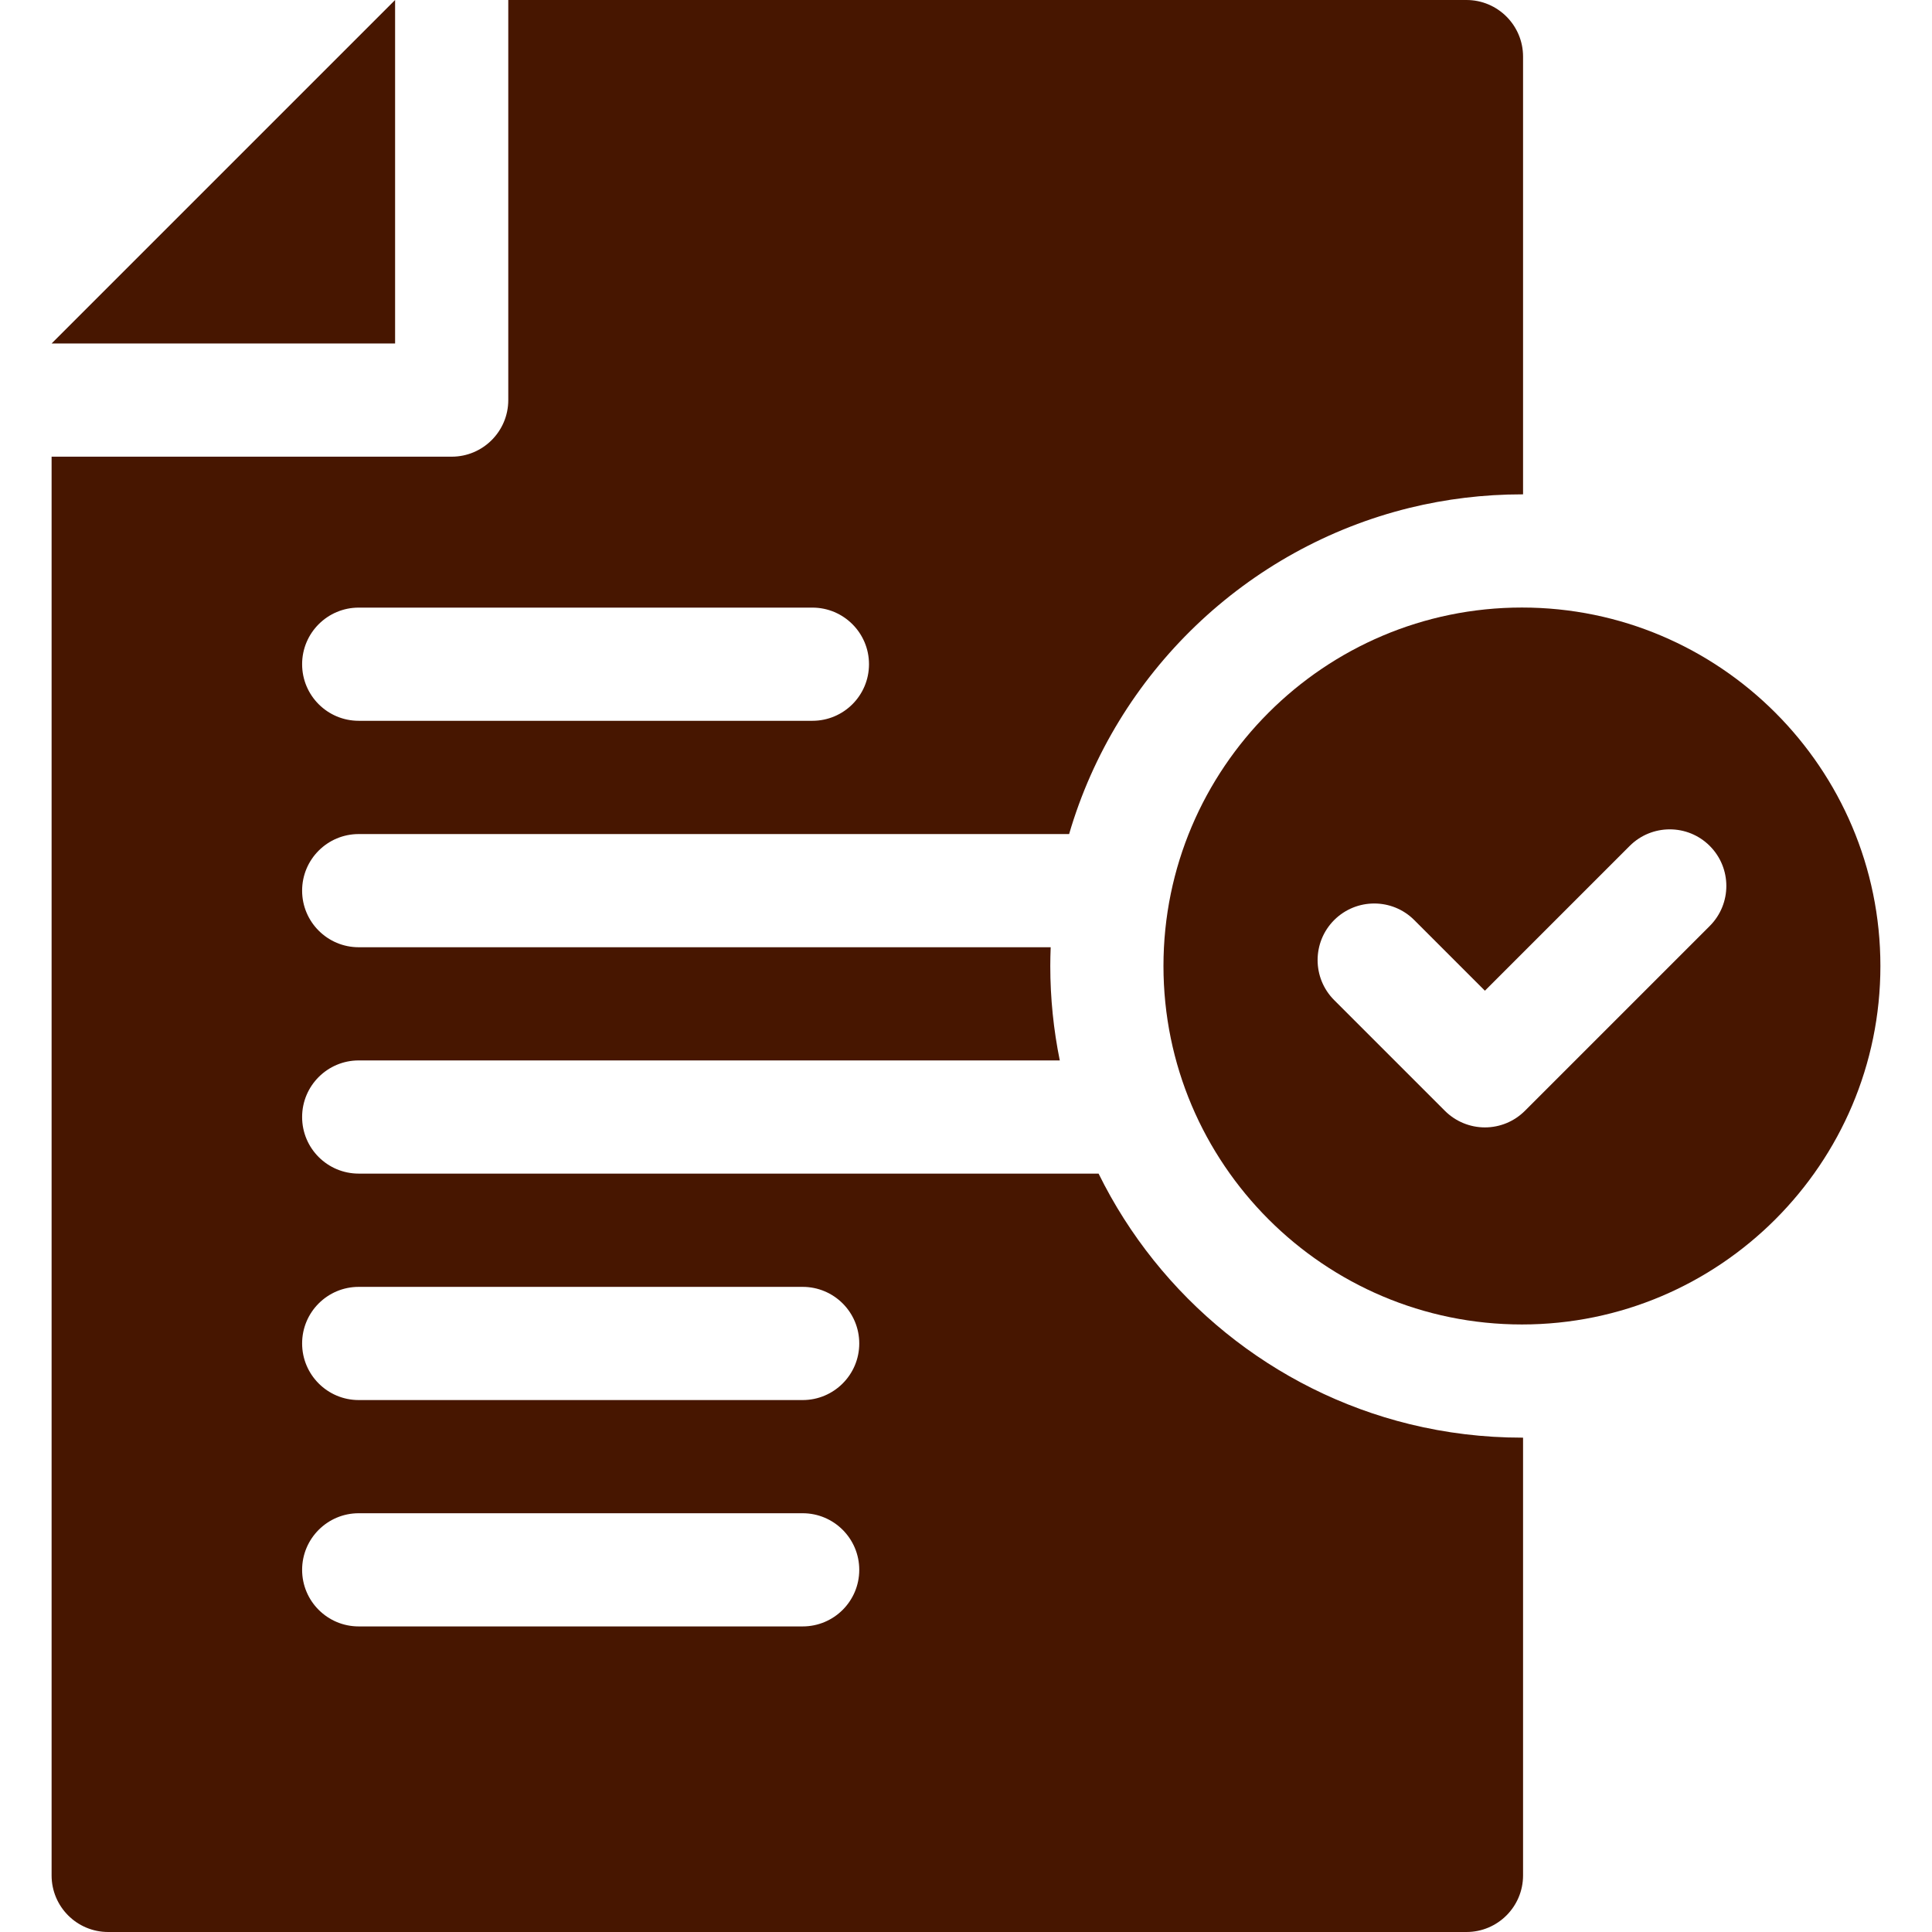 <svg width="24" height="24" viewBox="0 0 24 24" fill="none" xmlns="http://www.w3.org/2000/svg">
<path d="M4.456 10.361H13.281C13.864 8.364 15.483 6.806 17.514 6.308C17.96 6.199 18.427 6.141 18.907 6.141C18.911 6.141 18.916 6.141 18.92 6.141V0.703C18.92 0.315 18.605 0 18.217 0H6.314V4.97C6.314 5.358 5.999 5.673 5.611 5.673H0.641V23.297C0.641 23.685 0.955 24 1.344 24H18.217C18.605 24 18.92 23.685 18.92 23.297V17.859C18.916 17.859 18.911 17.859 18.907 17.859C18.427 17.859 17.96 17.801 17.514 17.692C15.814 17.276 14.403 16.116 13.647 14.579H4.456C4.068 14.579 3.753 14.265 3.753 13.876C3.753 13.488 4.068 13.173 4.456 13.173H13.165C13.088 12.794 13.047 12.402 13.047 12C13.047 11.922 13.049 11.844 13.052 11.767H4.456C4.068 11.767 3.753 11.452 3.753 11.064C3.753 10.675 4.068 10.361 4.456 10.361ZM9.971 20.204H4.456C4.068 20.204 3.753 19.89 3.753 19.501C3.753 19.113 4.068 18.798 4.456 18.798H9.971C10.359 18.798 10.674 19.113 10.674 19.501C10.674 19.89 10.359 20.204 9.971 20.204ZM4.456 15.986H9.971C10.359 15.986 10.674 16.3 10.674 16.689C10.674 17.077 10.359 17.392 9.971 17.392H4.456C4.068 17.392 3.753 17.077 3.753 16.689C3.753 16.3 4.068 15.986 4.456 15.986ZM4.456 7.548H10.092C10.48 7.548 10.795 7.863 10.795 8.251C10.795 8.64 10.48 8.954 10.092 8.954H4.456C4.068 8.954 3.753 8.64 3.753 8.251C3.753 7.863 4.068 7.548 4.456 7.548Z" fill="#471600"/>
<path d="M0.641 4.267H4.908V0L0.641 4.267Z" fill="#471600"/>
<path d="M18.906 7.547C16.451 7.547 14.453 9.545 14.453 12C14.453 14.456 16.451 16.453 18.906 16.453C21.362 16.453 23.359 14.456 23.359 12C23.359 9.545 21.362 7.547 18.906 7.547ZM21.239 11.503L18.943 13.799C18.811 13.931 18.633 14.005 18.446 14.005C18.26 14.005 18.081 13.931 17.949 13.799L16.574 12.424C16.299 12.149 16.299 11.704 16.574 11.429C16.849 11.155 17.294 11.155 17.568 11.429L18.446 12.307L20.245 10.508C20.52 10.234 20.965 10.234 21.239 10.508C21.514 10.783 21.514 11.228 21.239 11.503Z" fill="#471600"/>
</svg>

